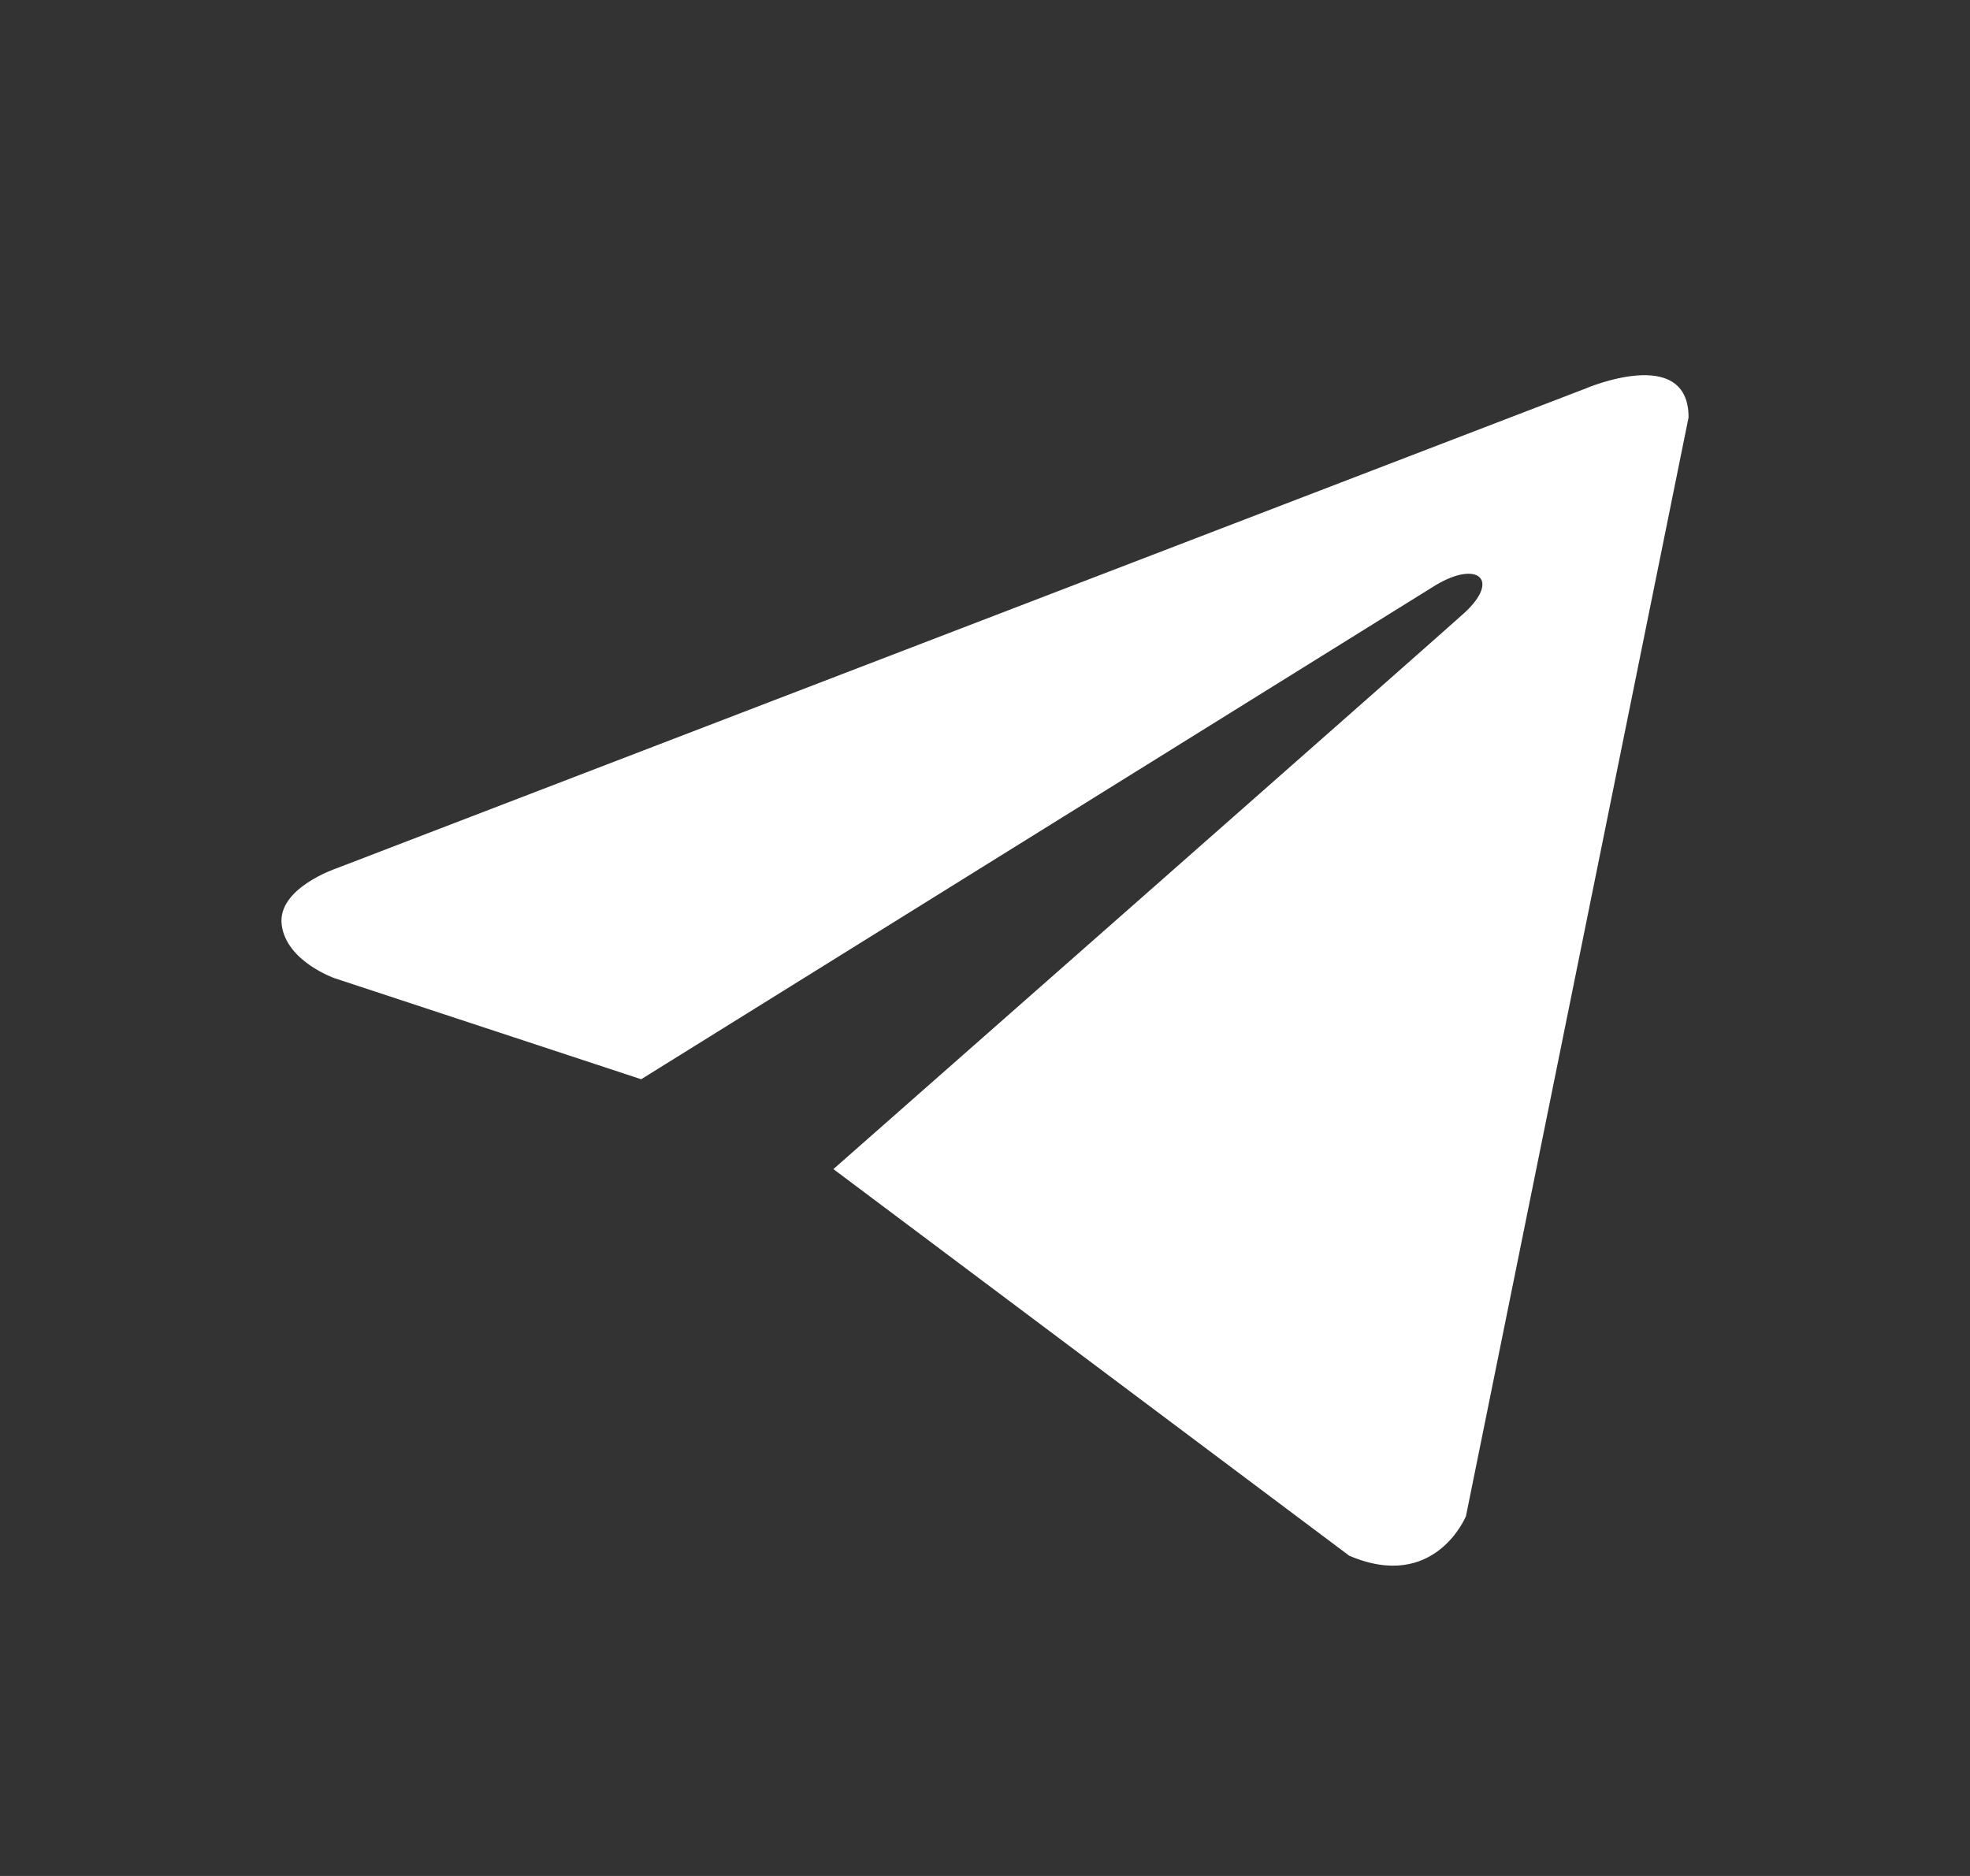 <svg width="21" height="20" viewBox="0 0 21 20" fill="none" xmlns="http://www.w3.org/2000/svg">
<rect x="0" y="0" width="21" height="20" fill="#333333" stroke="none"/>
<path d="M18 4.45L15.627 16.164C15.627 16.164 15.296 16.976 14.383 16.586L8.884 12.464C9.623 11.813 15.357 6.765 15.608 6.536C15.996 6.181 15.755 5.97 15.305 6.238L6.835 11.506L3.567 10.429C3.567 10.429 3.052 10.25 3.003 9.86C2.953 9.47 3.583 9.259 3.583 9.259L16.905 4.141C16.905 4.141 18 3.67 18 4.45Z" fill="white"/>
</svg>
